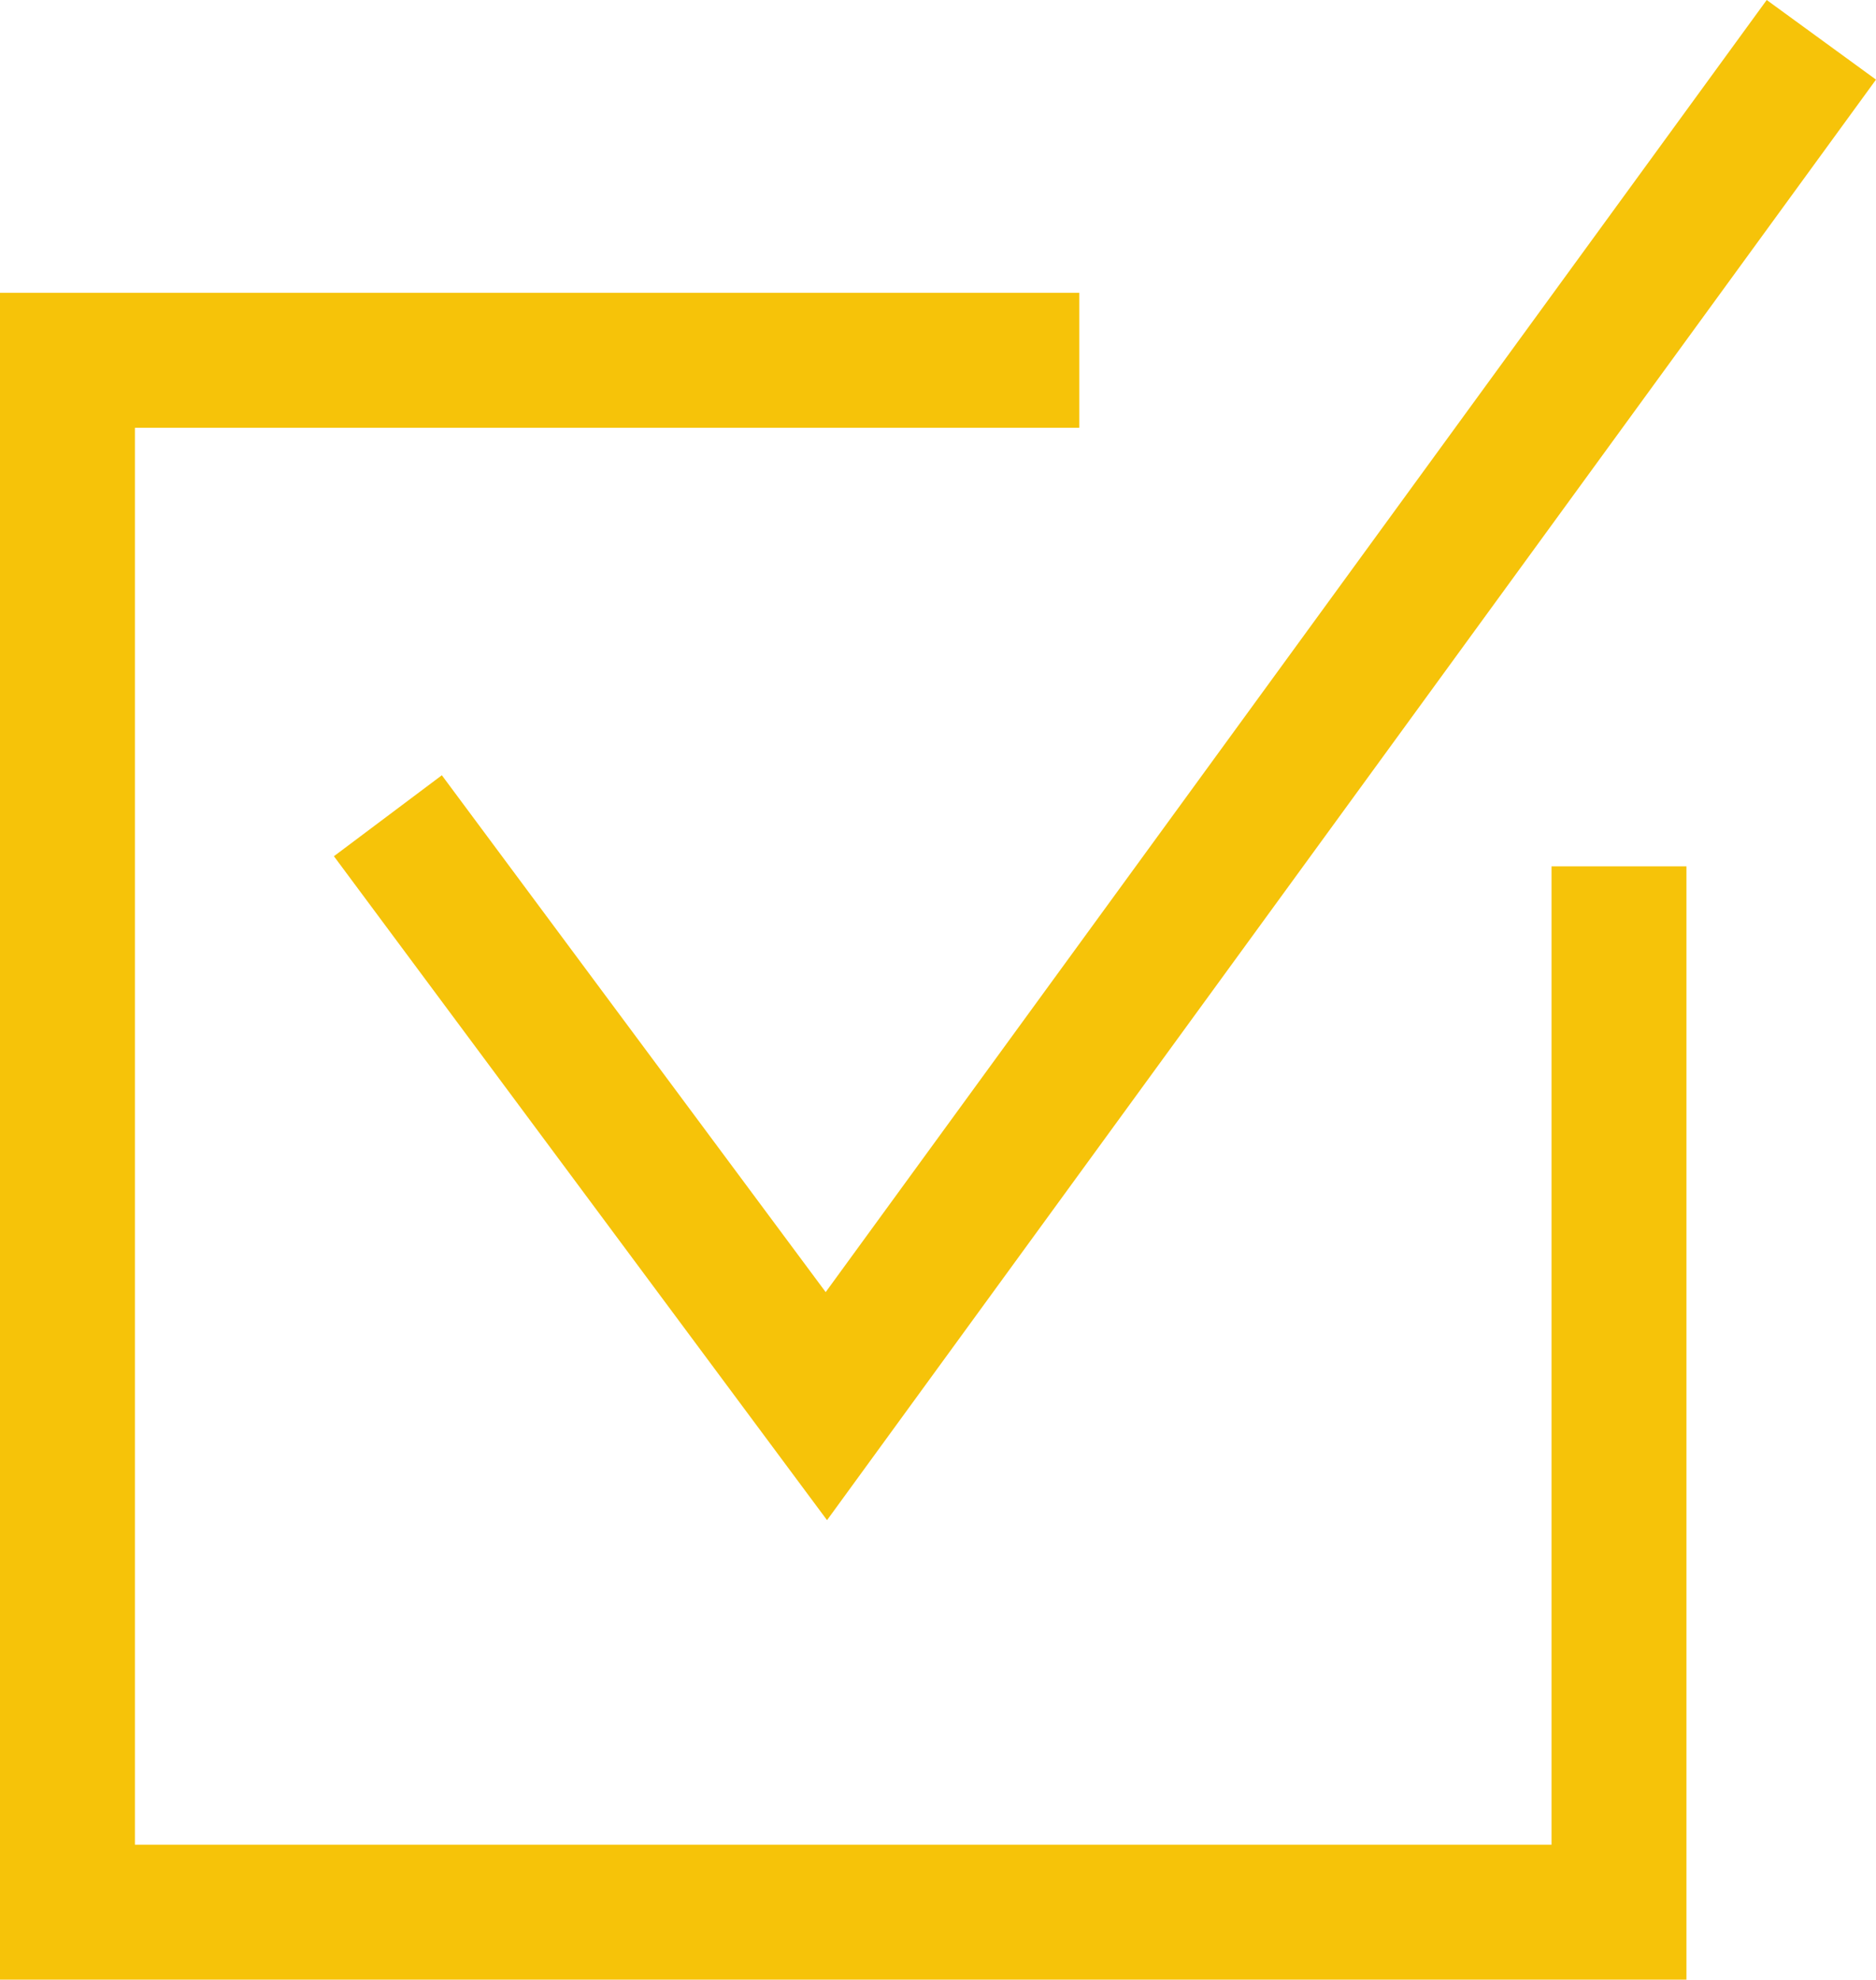 <?xml version="1.0" encoding="UTF-8"?> <svg xmlns="http://www.w3.org/2000/svg" viewBox="0 0 27.81 29.34"> <defs> <style>.cls-1{fill:#f6c309;}</style> </defs> <title>123Ресурс 6</title> <g id="Слой_2" data-name="Слой 2"> <g id="Слой_1-2" data-name="Слой 1"> <polygon class="cls-1" points="25 29.34 0 29.34 0 4.34 16 4.34 16 6.34 2 6.34 2 27.34 23 27.34 23 12.84 25 12.84 25 29.34"></polygon> <polygon class="cls-1" points="12.26 22.53 4.95 12.69 6.55 11.49 12.24 19.15 26.19 0 27.81 1.18 12.26 22.53"></polygon> </g> </g> </svg> 